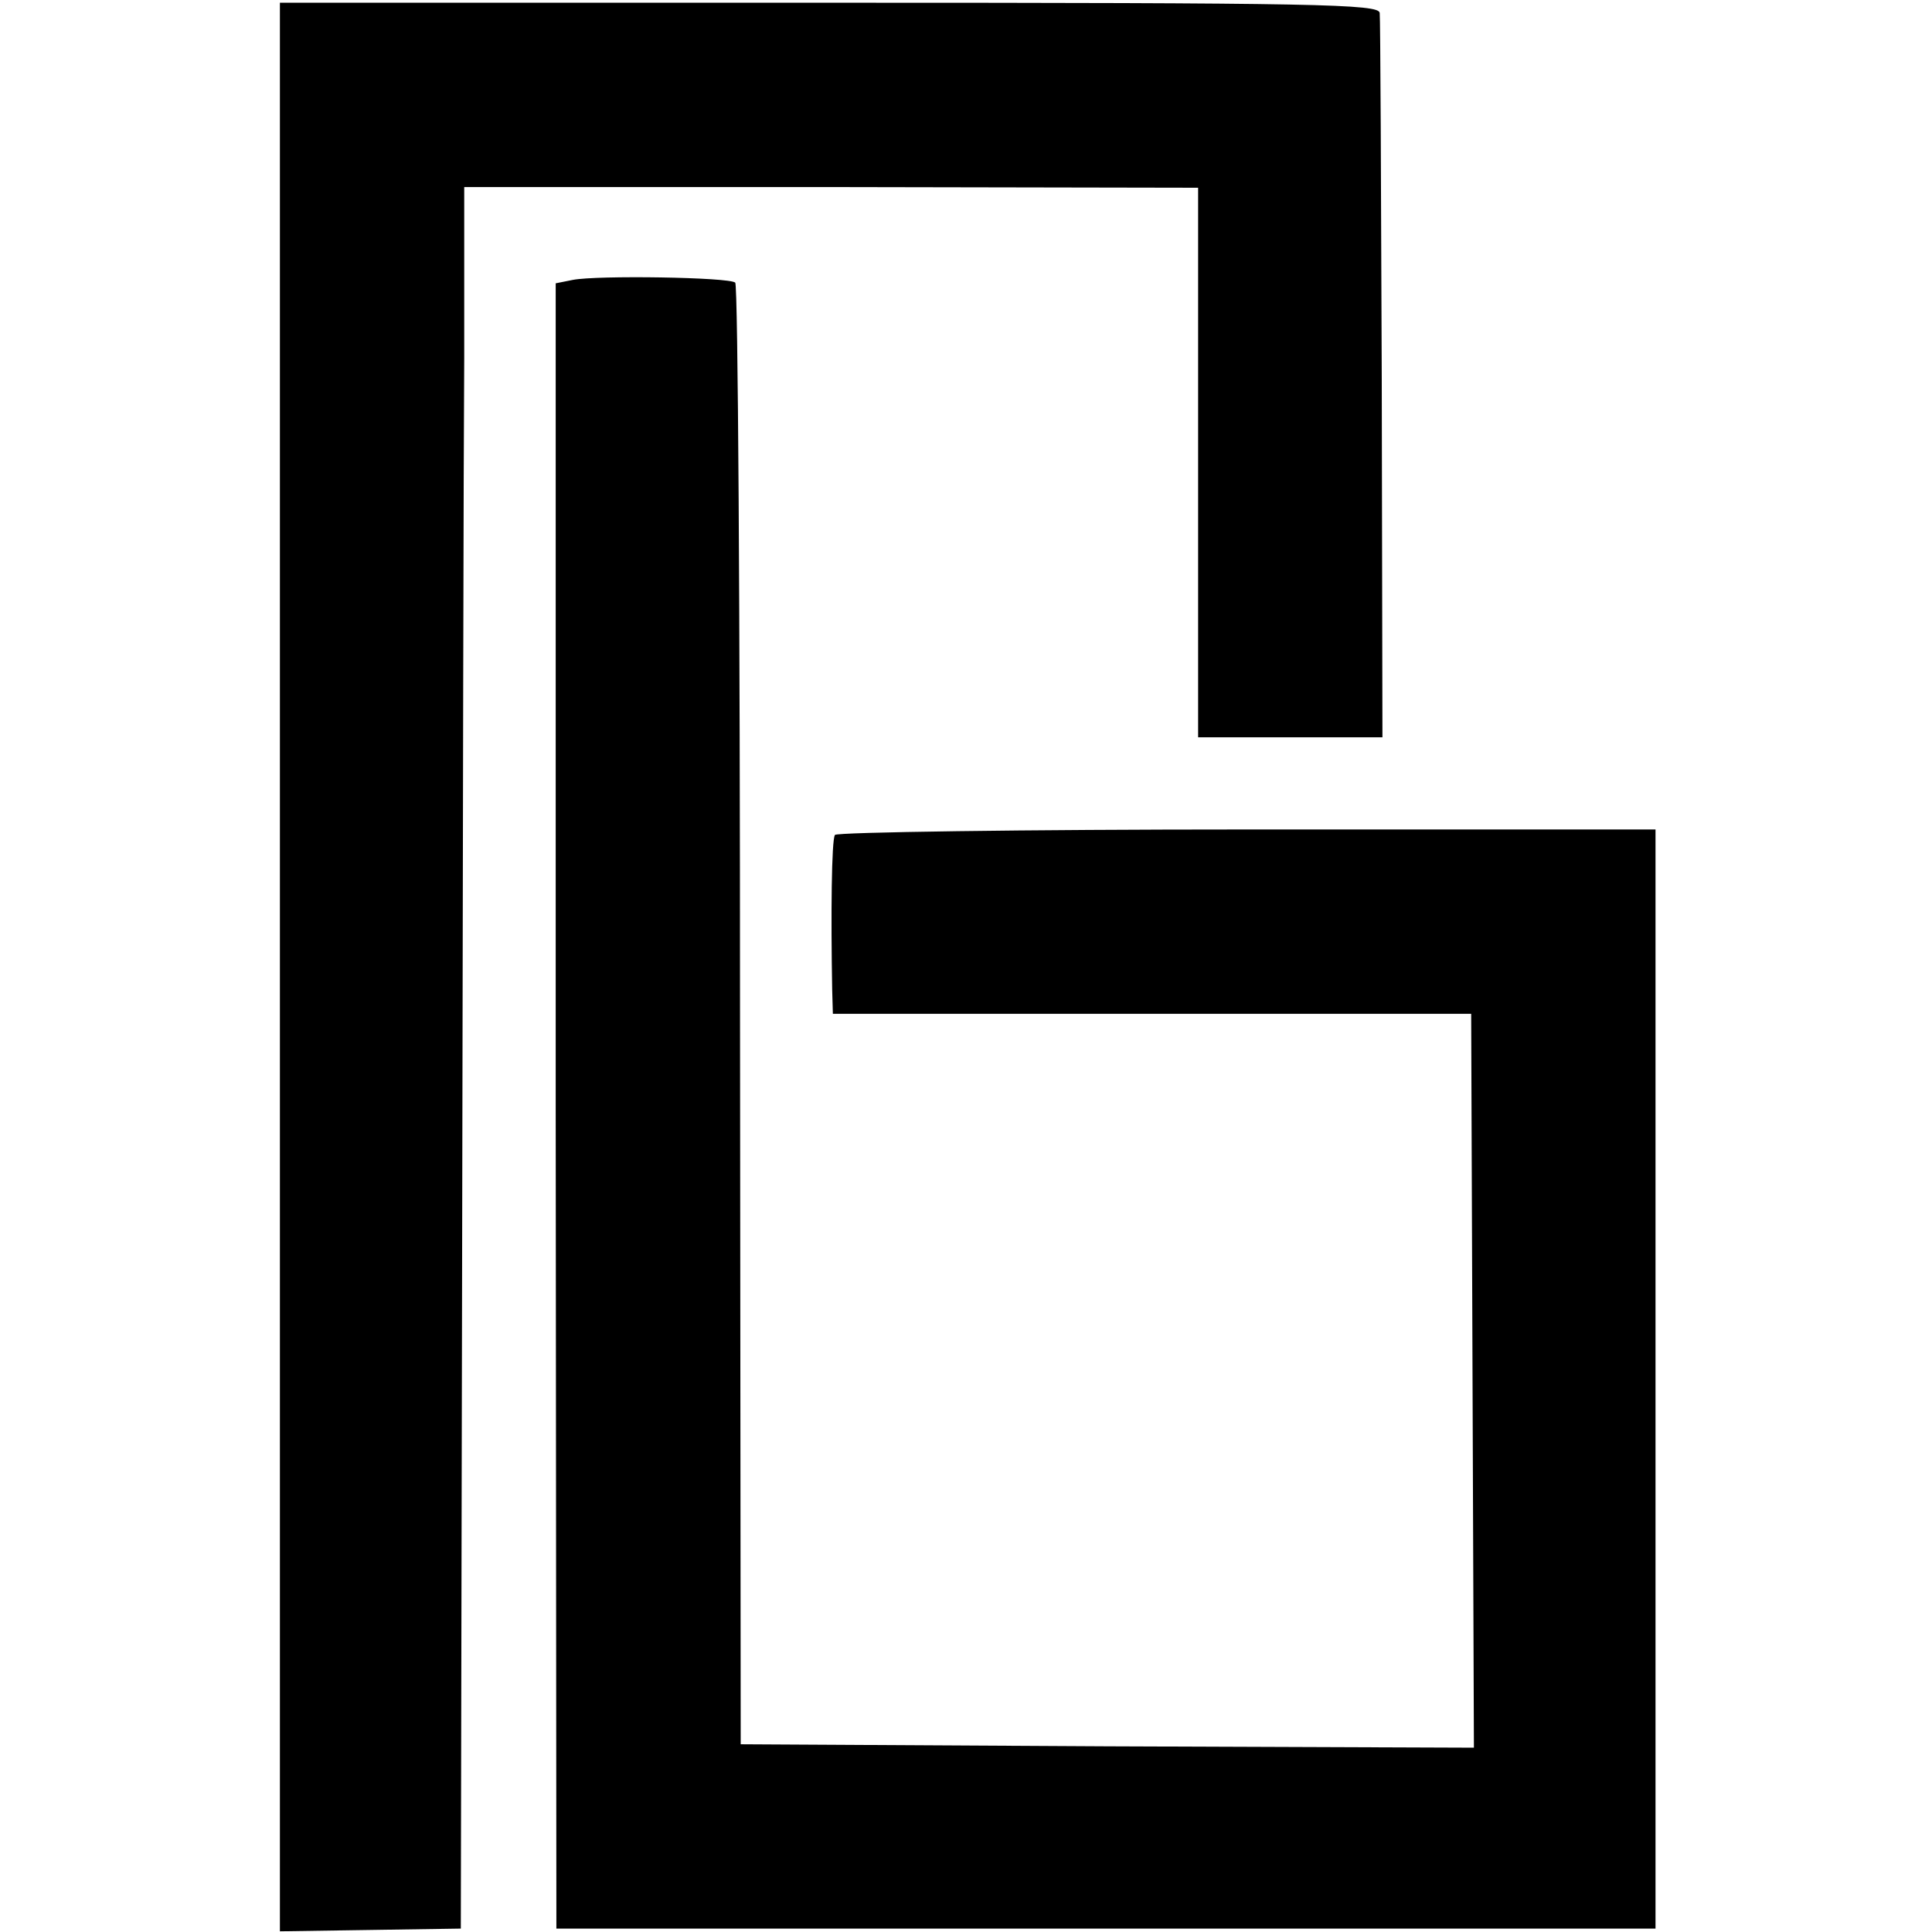 <?xml version="1.0" standalone="no"?>
<!DOCTYPE svg PUBLIC "-//W3C//DTD SVG 20010904//EN"
 "http://www.w3.org/TR/2001/REC-SVG-20010904/DTD/svg10.dtd">
<svg version="1.0" xmlns="http://www.w3.org/2000/svg"
 width="283pt" height="283pt" viewBox="0 0 283 283"
 preserveAspectRatio="xMidYMid meet">
<g transform="translate(0,283) scale(0.1,-0.1)"
fill="#000000" stroke="none">
<path d="M410 1413 l0 -1412 133 2 132 2 2 1025 c1 564 2 1138 3 1276 l0 250
537 0 538 -1 0 -402 0 -403 135 0 135 0 -1 523 c-1 287 -2 529 -3 538 -1 13
-86 15 -806 15 l-805 0 0 -1413z"/>
<path d="M839 2420 l-25 -5 0 -1205 1 -1205 805 0 805 0 0 805 0 805 -598 0
c-329 0 -601 -4 -604 -8 -5 -8 -6 -117 -4 -227 l1 -35 467 0 468 0 2 -538 2
-537 -537 2 -537 3 -1 1067 c0 588 -3 1071 -7 1074 -8 8 -203 11 -238 4z"/>
</g>
</svg>
